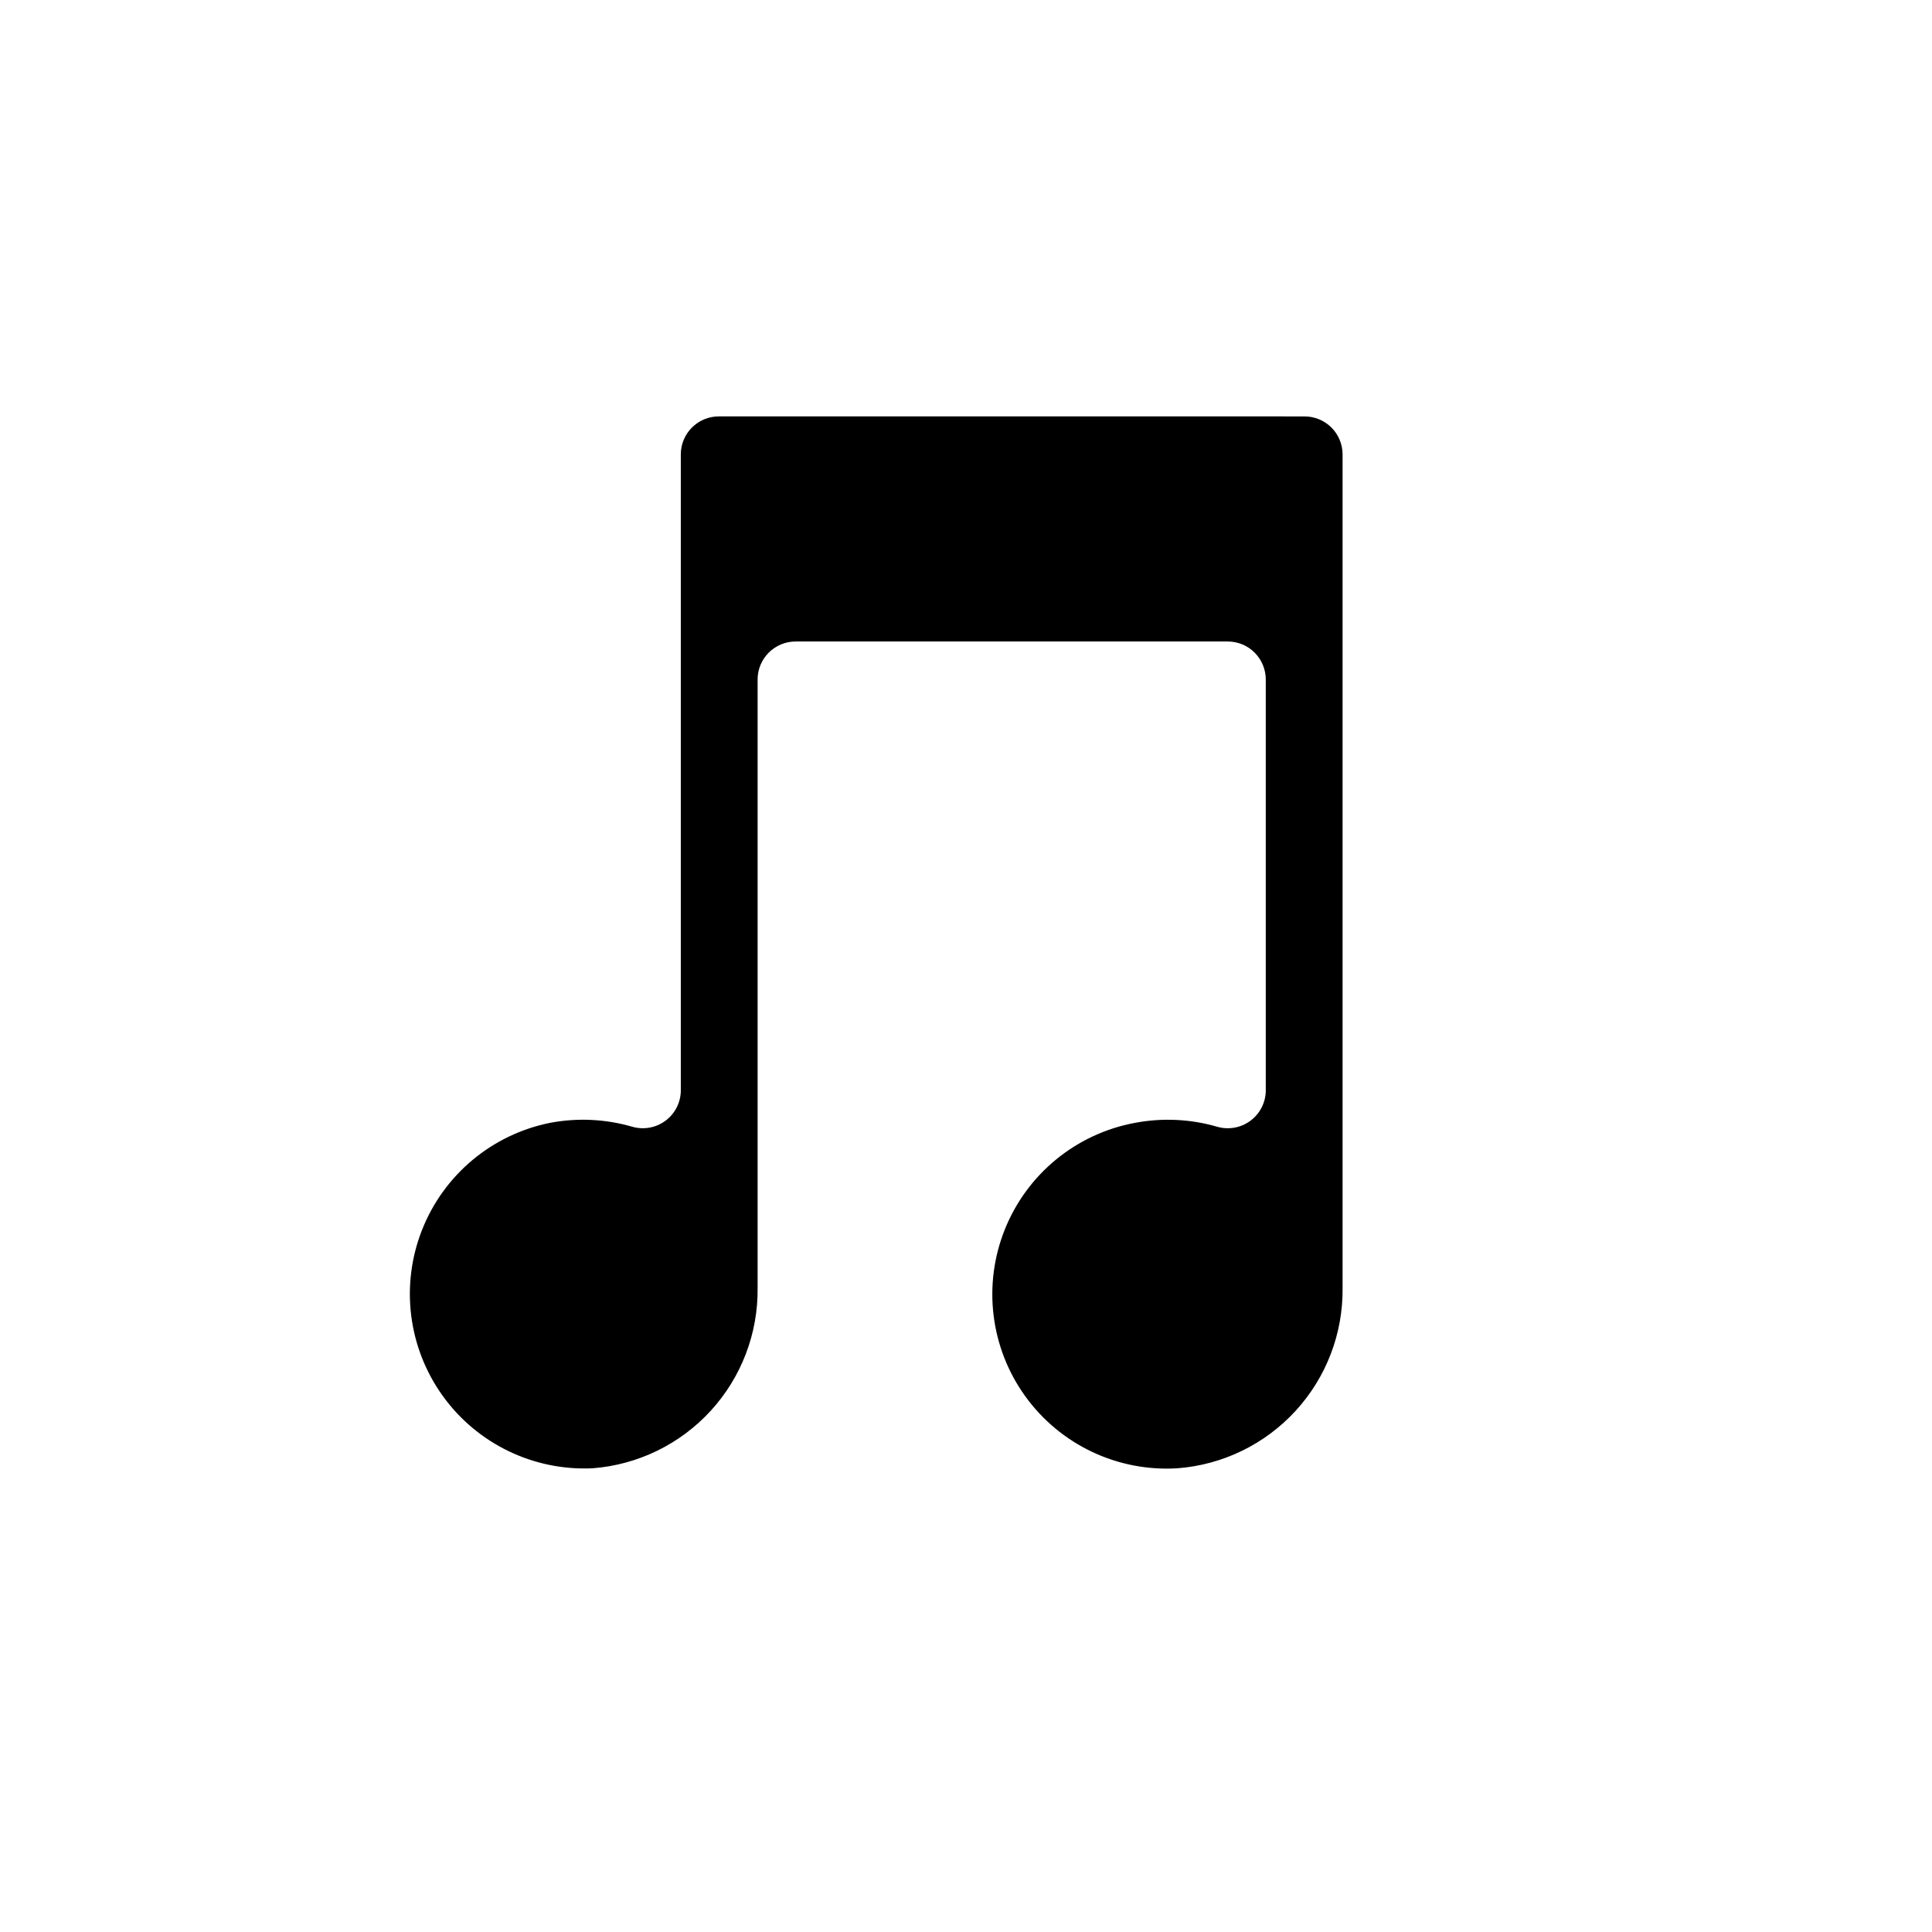 <?xml version="1.0" encoding="UTF-8"?>
<!-- Uploaded to: SVG Repo, www.svgrepo.com, Generator: SVG Repo Mixer Tools -->
<svg fill="#000000" width="800px" height="800px" version="1.1" viewBox="144 144 512 512" xmlns="http://www.w3.org/2000/svg">
 <path d="m479.45 254.35h-144.95c-5.566 0-10.078 4.512-10.078 10.074v168.83c-0.102 3.121-1.648 6.016-4.184 7.84-2.535 1.824-5.769 2.371-8.762 1.48-7.059-2.035-14.5-2.379-21.715-1.008-15.387 3.09-28.156 13.773-33.914 28.371-5.758 14.602-3.723 31.121 5.41 43.887 9.133 12.762 24.113 20.023 39.789 19.285 12-0.922 23.199-6.375 31.32-15.258 8.125-8.879 12.559-20.52 12.41-32.555v-161.22c0-5.566 4.512-10.074 10.074-10.074h114.52c2.672 0 5.234 1.059 7.121 2.949 1.891 1.891 2.953 4.453 2.953 7.125v109.18c-0.105 3.121-1.648 6.016-4.184 7.84-2.535 1.824-5.773 2.371-8.766 1.48-7.059-2.035-14.496-2.379-21.711-1.008-15.578 2.879-28.594 13.535-34.488 28.238s-3.844 31.402 5.43 44.242c9.273 12.84 24.48 20.035 40.293 19.062 12.008-0.91 23.219-6.359 31.352-15.242 8.133-8.879 12.578-20.527 12.43-32.57v-220.87c0-2.672-1.062-5.234-2.953-7.125-1.891-1.887-4.453-2.949-7.125-2.949z"/>
</svg>